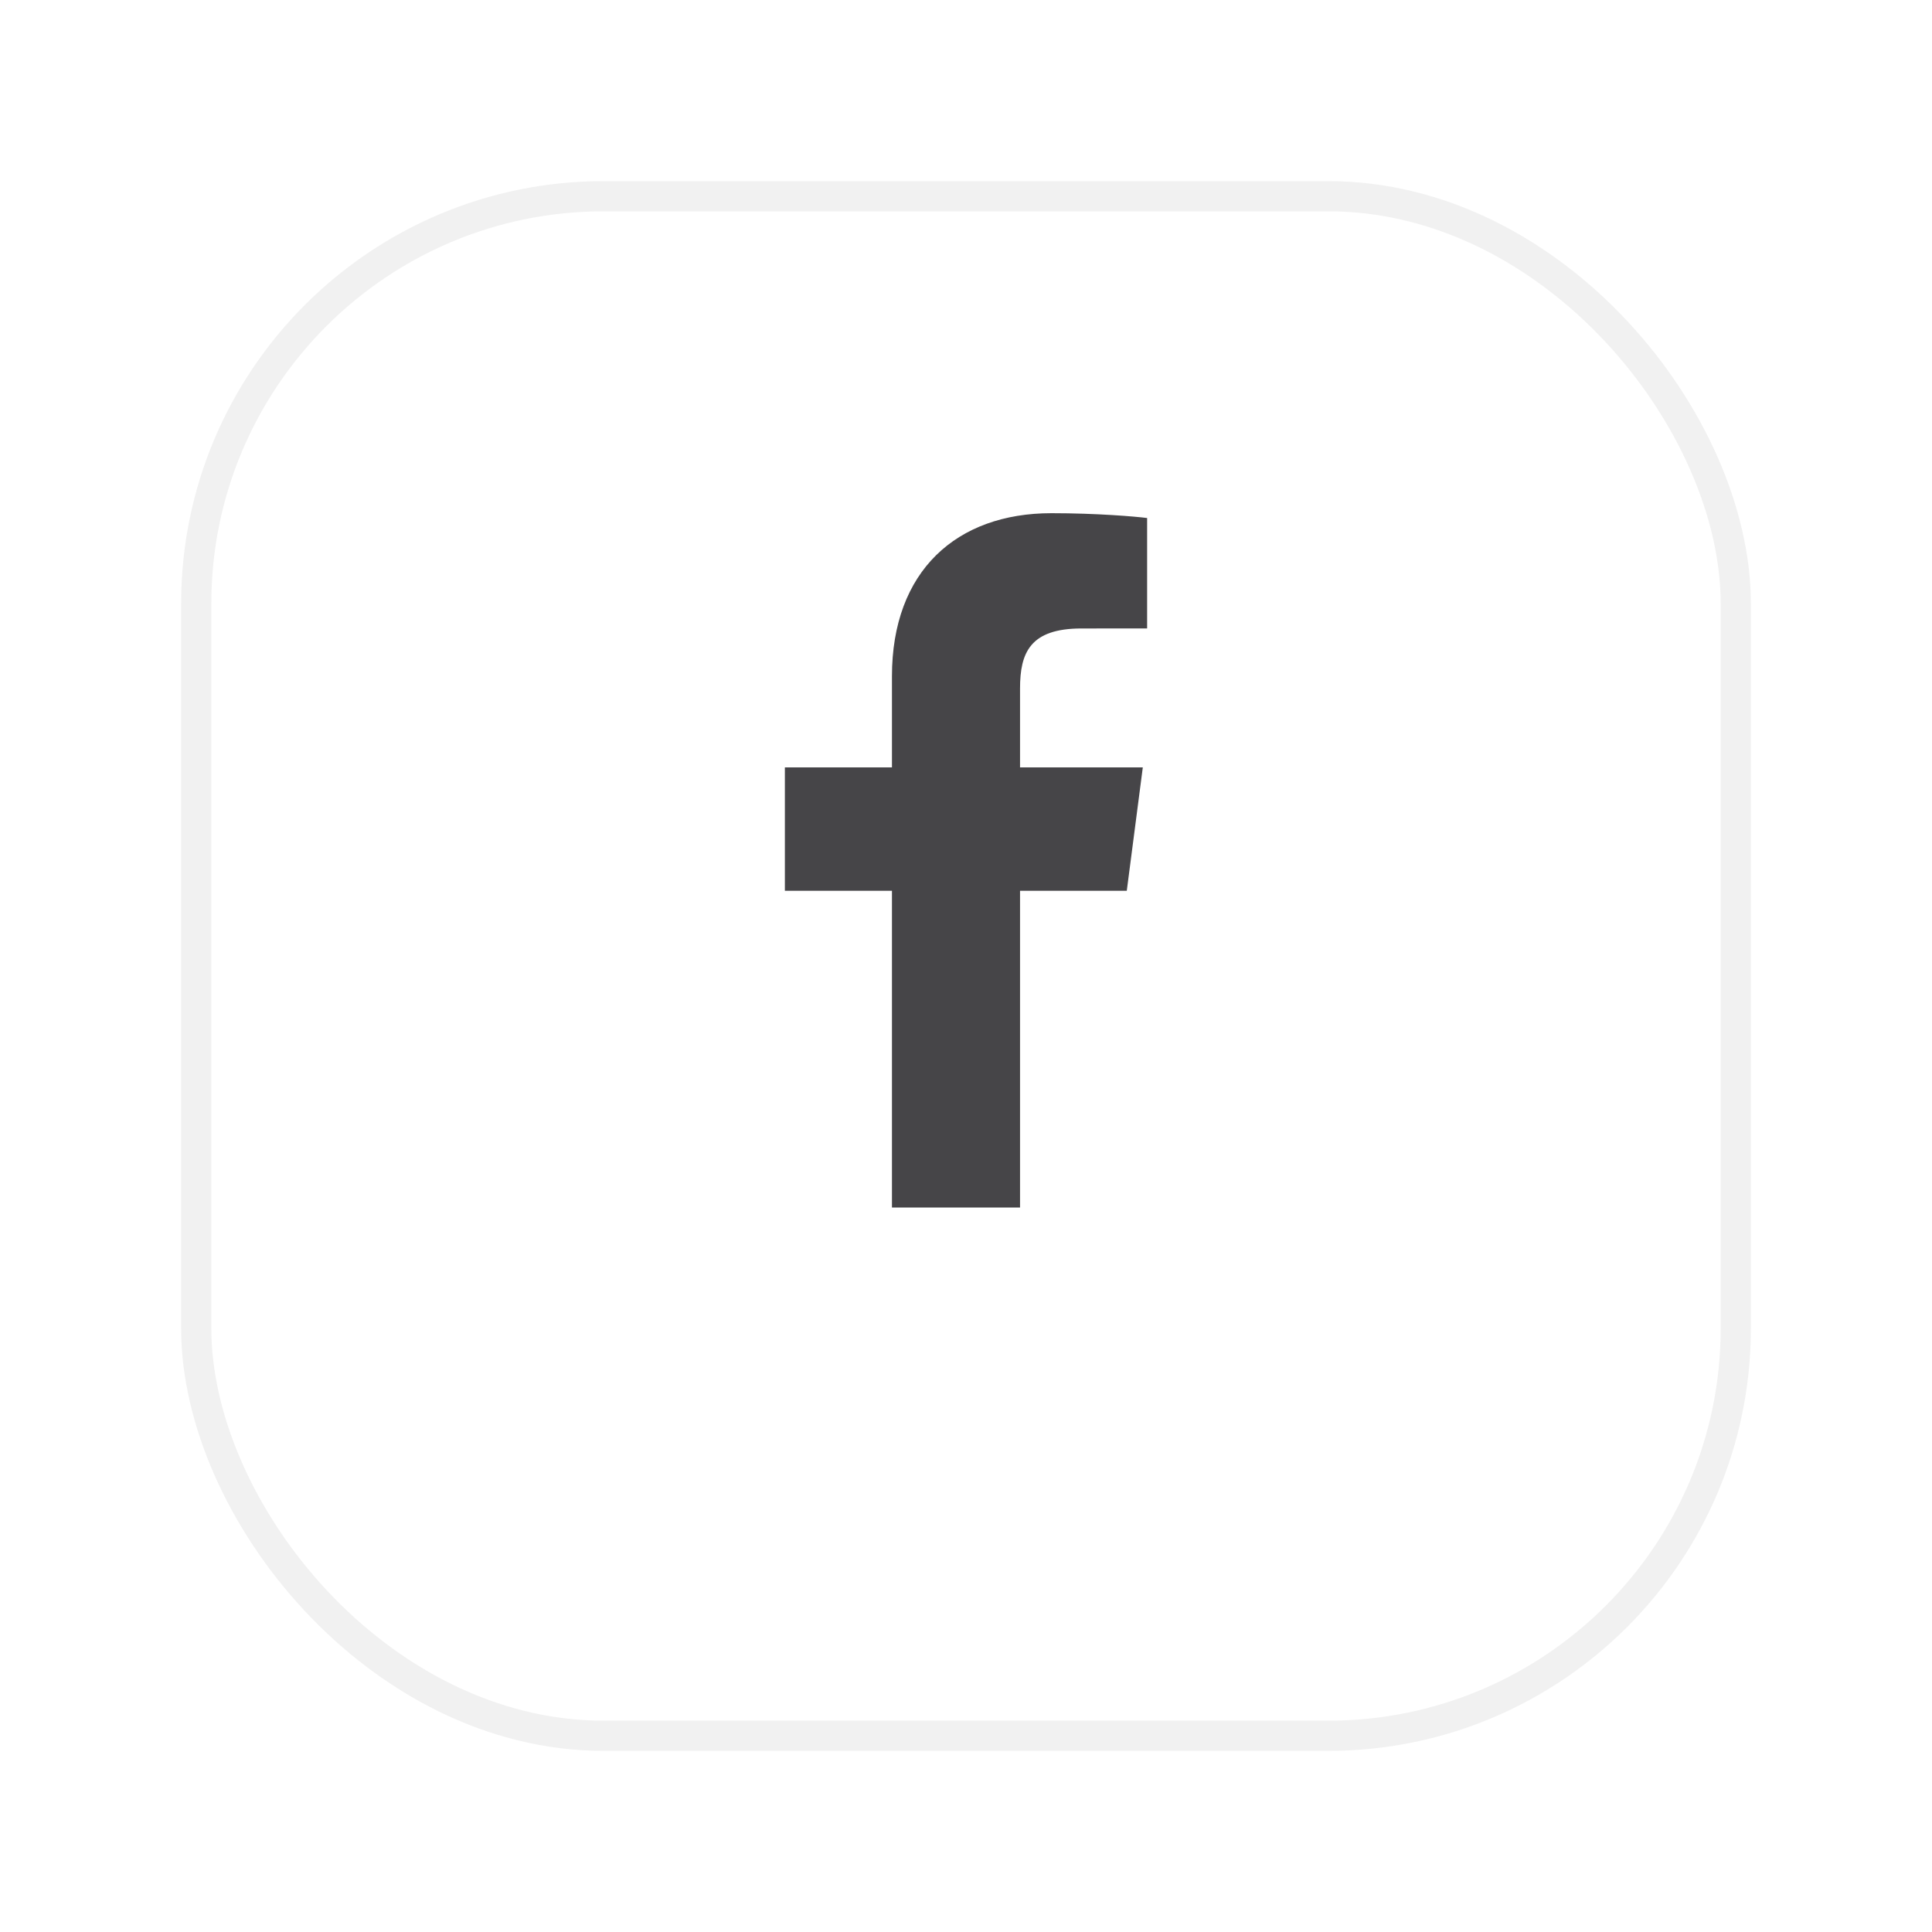 <svg width="64" height="64" viewBox="0 0 64 64" fill="none" xmlns="http://www.w3.org/2000/svg">
<g filter="url(#filter0_d_112_4)">
<rect x="6" y="2" width="52" height="52" rx="14" fill="white"/>
<rect x="6.5" y="2.5" width="51" height="51" rx="13.5" stroke="#F1F1F1"/>
</g>
<path d="M33.79 40V29.509H37.326L37.857 25.42H33.79V22.809C33.79 21.625 34.119 20.819 35.826 20.819L38 20.818V17.16C37.624 17.111 36.333 17 34.831 17C31.695 17 29.547 18.905 29.547 22.404V25.42H26V29.509H29.547V40H33.79Z" fill="#464548"/>
<defs>
<filter id="filter0_d_112_4" x="0" y="0" width="64" height="64" filterUnits="userSpaceOnUse" color-interpolation-filters="sRGB">
<feFlood flood-opacity="0" result="BackgroundImageFix"/>
<feColorMatrix in="SourceAlpha" type="matrix" values="0 0 0 0 0 0 0 0 0 0 0 0 0 0 0 0 0 0 127 0" result="hardAlpha"/>
<feOffset dy="4"/>
<feGaussianBlur stdDeviation="3"/>
<feComposite in2="hardAlpha" operator="out"/>
<feColorMatrix type="matrix" values="0 0 0 0 0 0 0 0 0 0 0 0 0 0 0 0 0 0 0.04 0"/>
<feBlend mode="normal" in2="BackgroundImageFix" result="effect1_dropShadow_112_4"/>
<feBlend mode="normal" in="SourceGraphic" in2="effect1_dropShadow_112_4" result="shape"/>
</filter>
</defs>
</svg>
